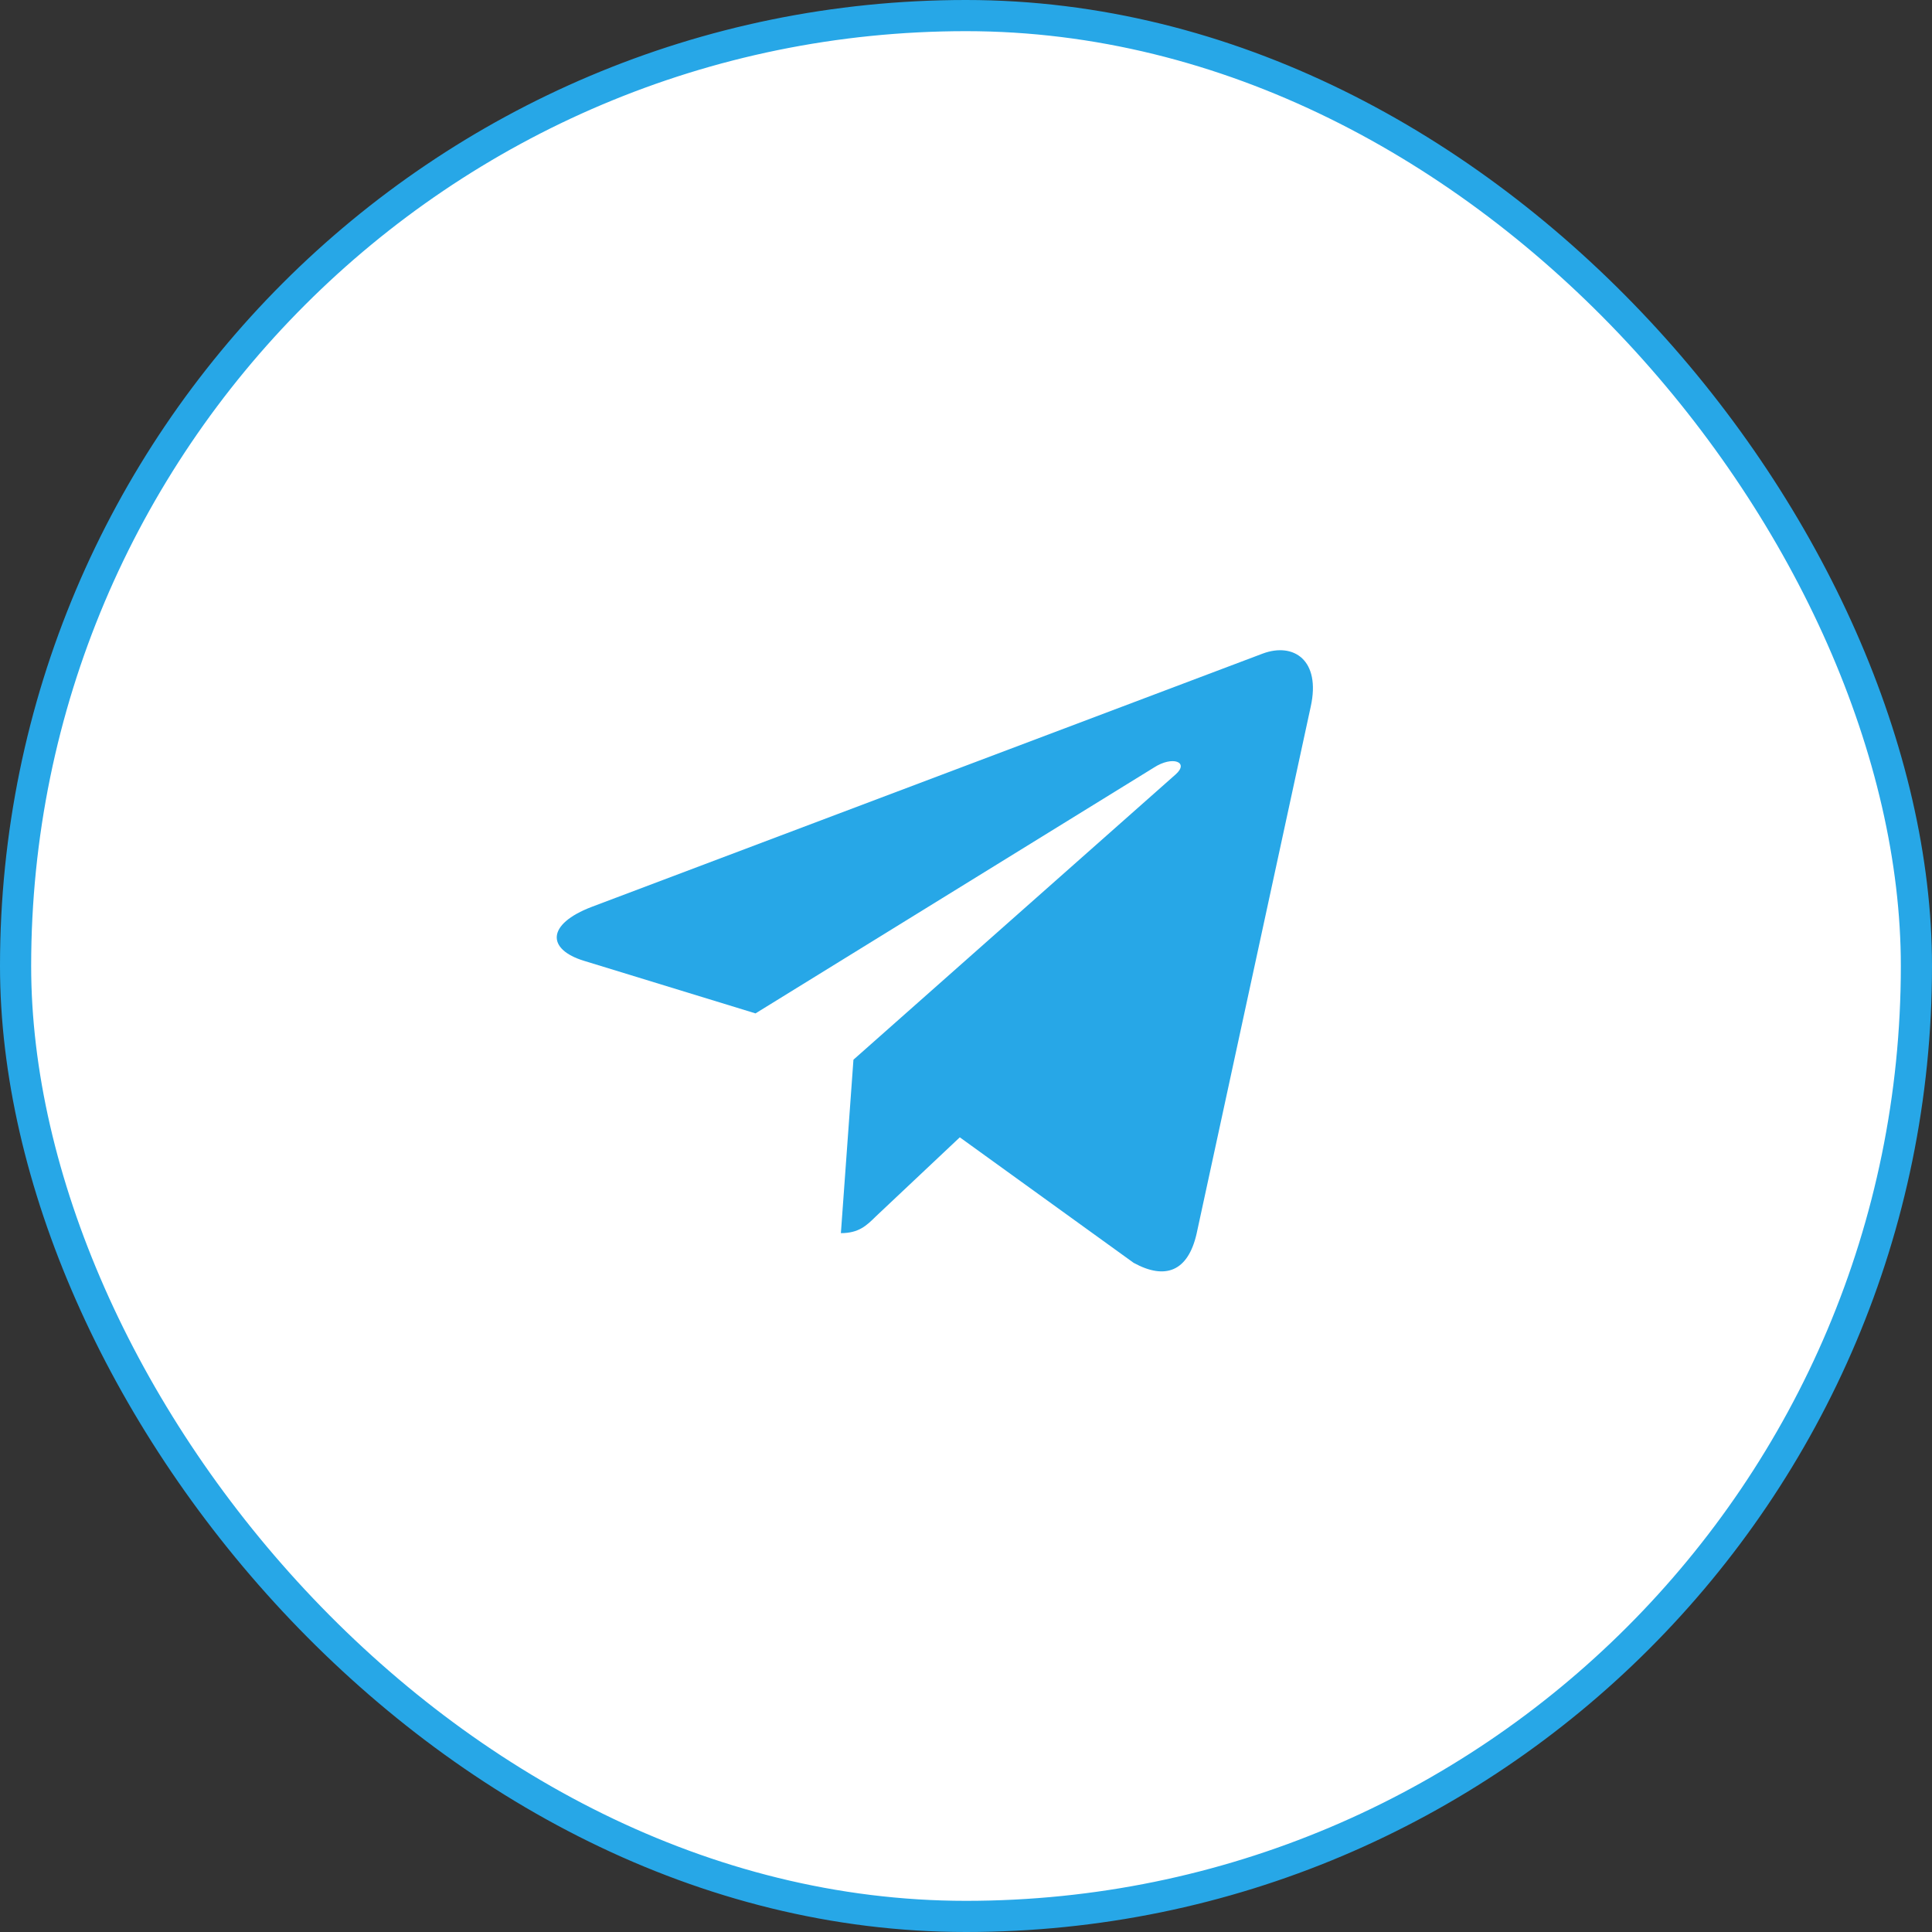 <?xml version="1.0" encoding="UTF-8"?> <svg xmlns="http://www.w3.org/2000/svg" width="62" height="62" viewBox="0 0 62 62" fill="none"><rect x="0" y="0" width="62" height="62" fill="#333333" stroke="none"/><rect x="0.5" y="0.5" width="61" height="61" rx="30.5" fill="white" stroke="#27A7E7"></rect><path d="M27.388 34.007L26.985 39.573C27.559 39.573 27.81 39.33 28.108 39.035L30.801 36.498L36.38 40.526C37.404 41.087 38.124 40.792 38.399 39.596L42.063 22.675C42.391 21.189 41.518 20.605 40.523 20.974L18.993 29.101C17.524 29.661 17.547 30.47 18.742 30.834L24.245 32.521L37.029 24.633C37.631 24.241 38.176 24.456 37.726 24.853L27.388 34.007Z" fill="#27A7E7"></path></svg> 